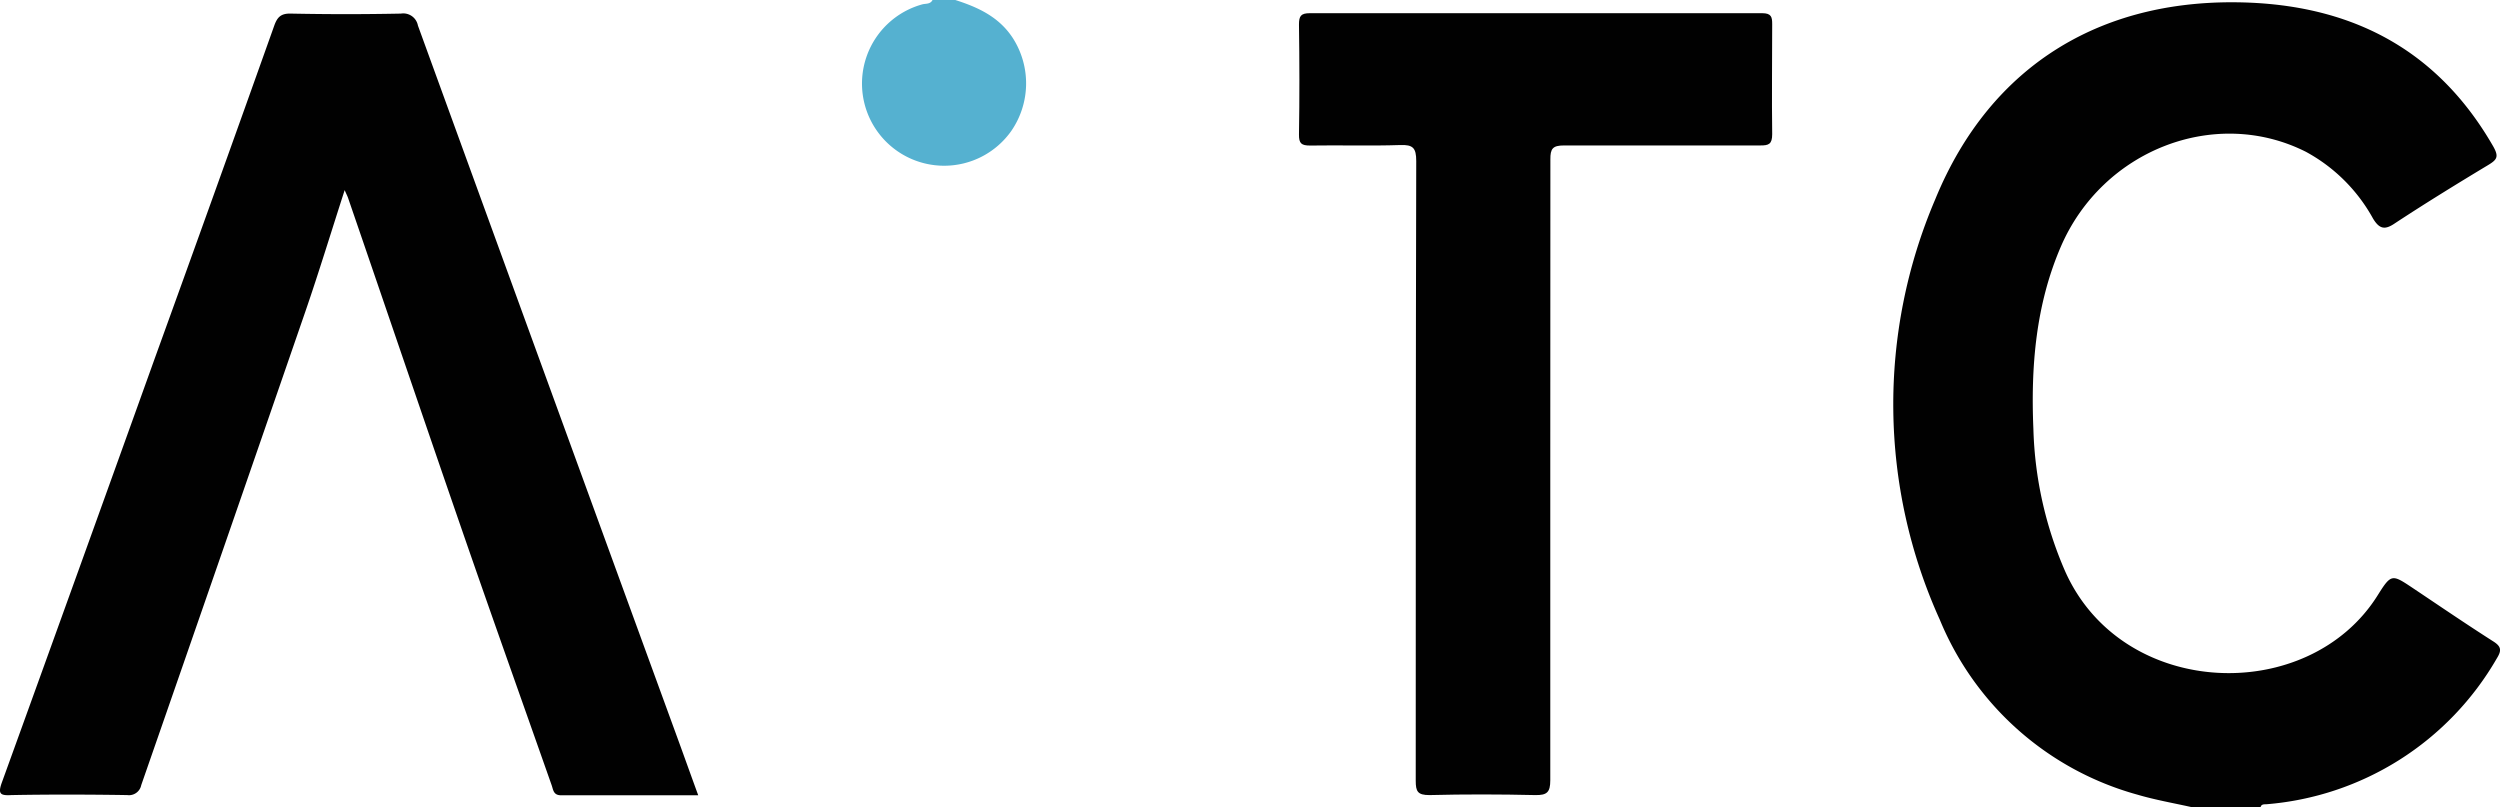 <svg xmlns="http://www.w3.org/2000/svg" viewBox="0 0 250.1 80.75"><defs><style>.cls-1{fill:#010101;}.cls-2{fill:#55b1d0;}</style></defs><title> aitc-logo</title><g id="Layer_2" data-name="Layer 2"><g id="Layer_1-2" data-name="Layer 1"><path class="cls-1" d="M219.27,80.75c-1.83-.41-3.68-.73-5.47-1.26A30,30,0,0,1,194.06,62a52.19,52.19,0,0,1-.45-42.08C199.16,6.39,210.49-.38,225.17.27c10.63.48,18.87,5,24.26,14.39.56,1,.39,1.3-.48,1.83-3.14,1.89-6.26,3.81-9.32,5.82-1,.69-1.56.67-2.24-.46a16.79,16.79,0,0,0-6.7-6.66c-9.05-4.57-20.35-.21-24.53,9.5-2.51,5.83-3,12-2.74,18.21a38.17,38.17,0,0,0,3.18,14.26C212.33,70,231,70.59,237.89,59.51c1.33-2.12,1.42-2.06,3.46-.7,2.69,1.8,5.37,3.63,8.1,5.37.81.52.8.92.34,1.67A29.33,29.33,0,0,1,226.7,80.46c-.23,0-.49,0-.55.29Z"/><path class="cls-2" d="M95.57,0c2.28.73,4.38,1.69,5.76,3.82a8.39,8.39,0,0,1-.16,9.28A8.22,8.22,0,1,1,92.29.43c.33-.08.79,0,1-.43Z"/><path class="cls-1" d="M69.85,79.56c-4.68,0-9.2,0-13.72,0-.77,0-.78-.54-.94-1-2.93-8.33-5.9-16.65-8.79-25-3.88-11.22-7.7-22.47-11.56-33.7-.07-.22-.18-.42-.36-.84-1.35,4.18-2.57,8.19-3.93,12.14q-8.18,23.7-16.42,47.38a1.25,1.25,0,0,1-1.4,1c-3.86-.06-7.73-.07-11.59,0C0,79.61-.22,79.4.19,78.27Q7.89,57,15.52,35.75q6-16.57,11.9-33.14c.31-.88.66-1.28,1.69-1.25q5.51.11,11,0a1.49,1.49,0,0,1,1.7,1.2Q54.77,38.2,67.77,73.82C68.45,75.68,69.12,77.56,69.85,79.56Z"/><path class="cls-1" d="M155.09,47c0,10.35,0,20.71,0,31.06,0,1.2-.33,1.5-1.5,1.48-3.53-.08-7.06-.09-10.59,0-1.18,0-1.37-.36-1.37-1.43,0-20.66,0-41.32.05-62,0-1.31-.32-1.65-1.61-1.6-3,.1-6,0-9,.05-.87,0-1.13-.2-1.12-1.1.06-3.67.05-7.35,0-11,0-.86.19-1.14,1.1-1.14q22.62,0,45.24,0c.93,0,1,.4,1,1.1,0,3.67-.05,7.35,0,11,0,1-.34,1.14-1.21,1.13-6.54,0-13.07,0-19.61,0-1.15,0-1.38.33-1.37,1.41C155.1,26.34,155.09,36.69,155.09,47Z"/></g></g></svg>